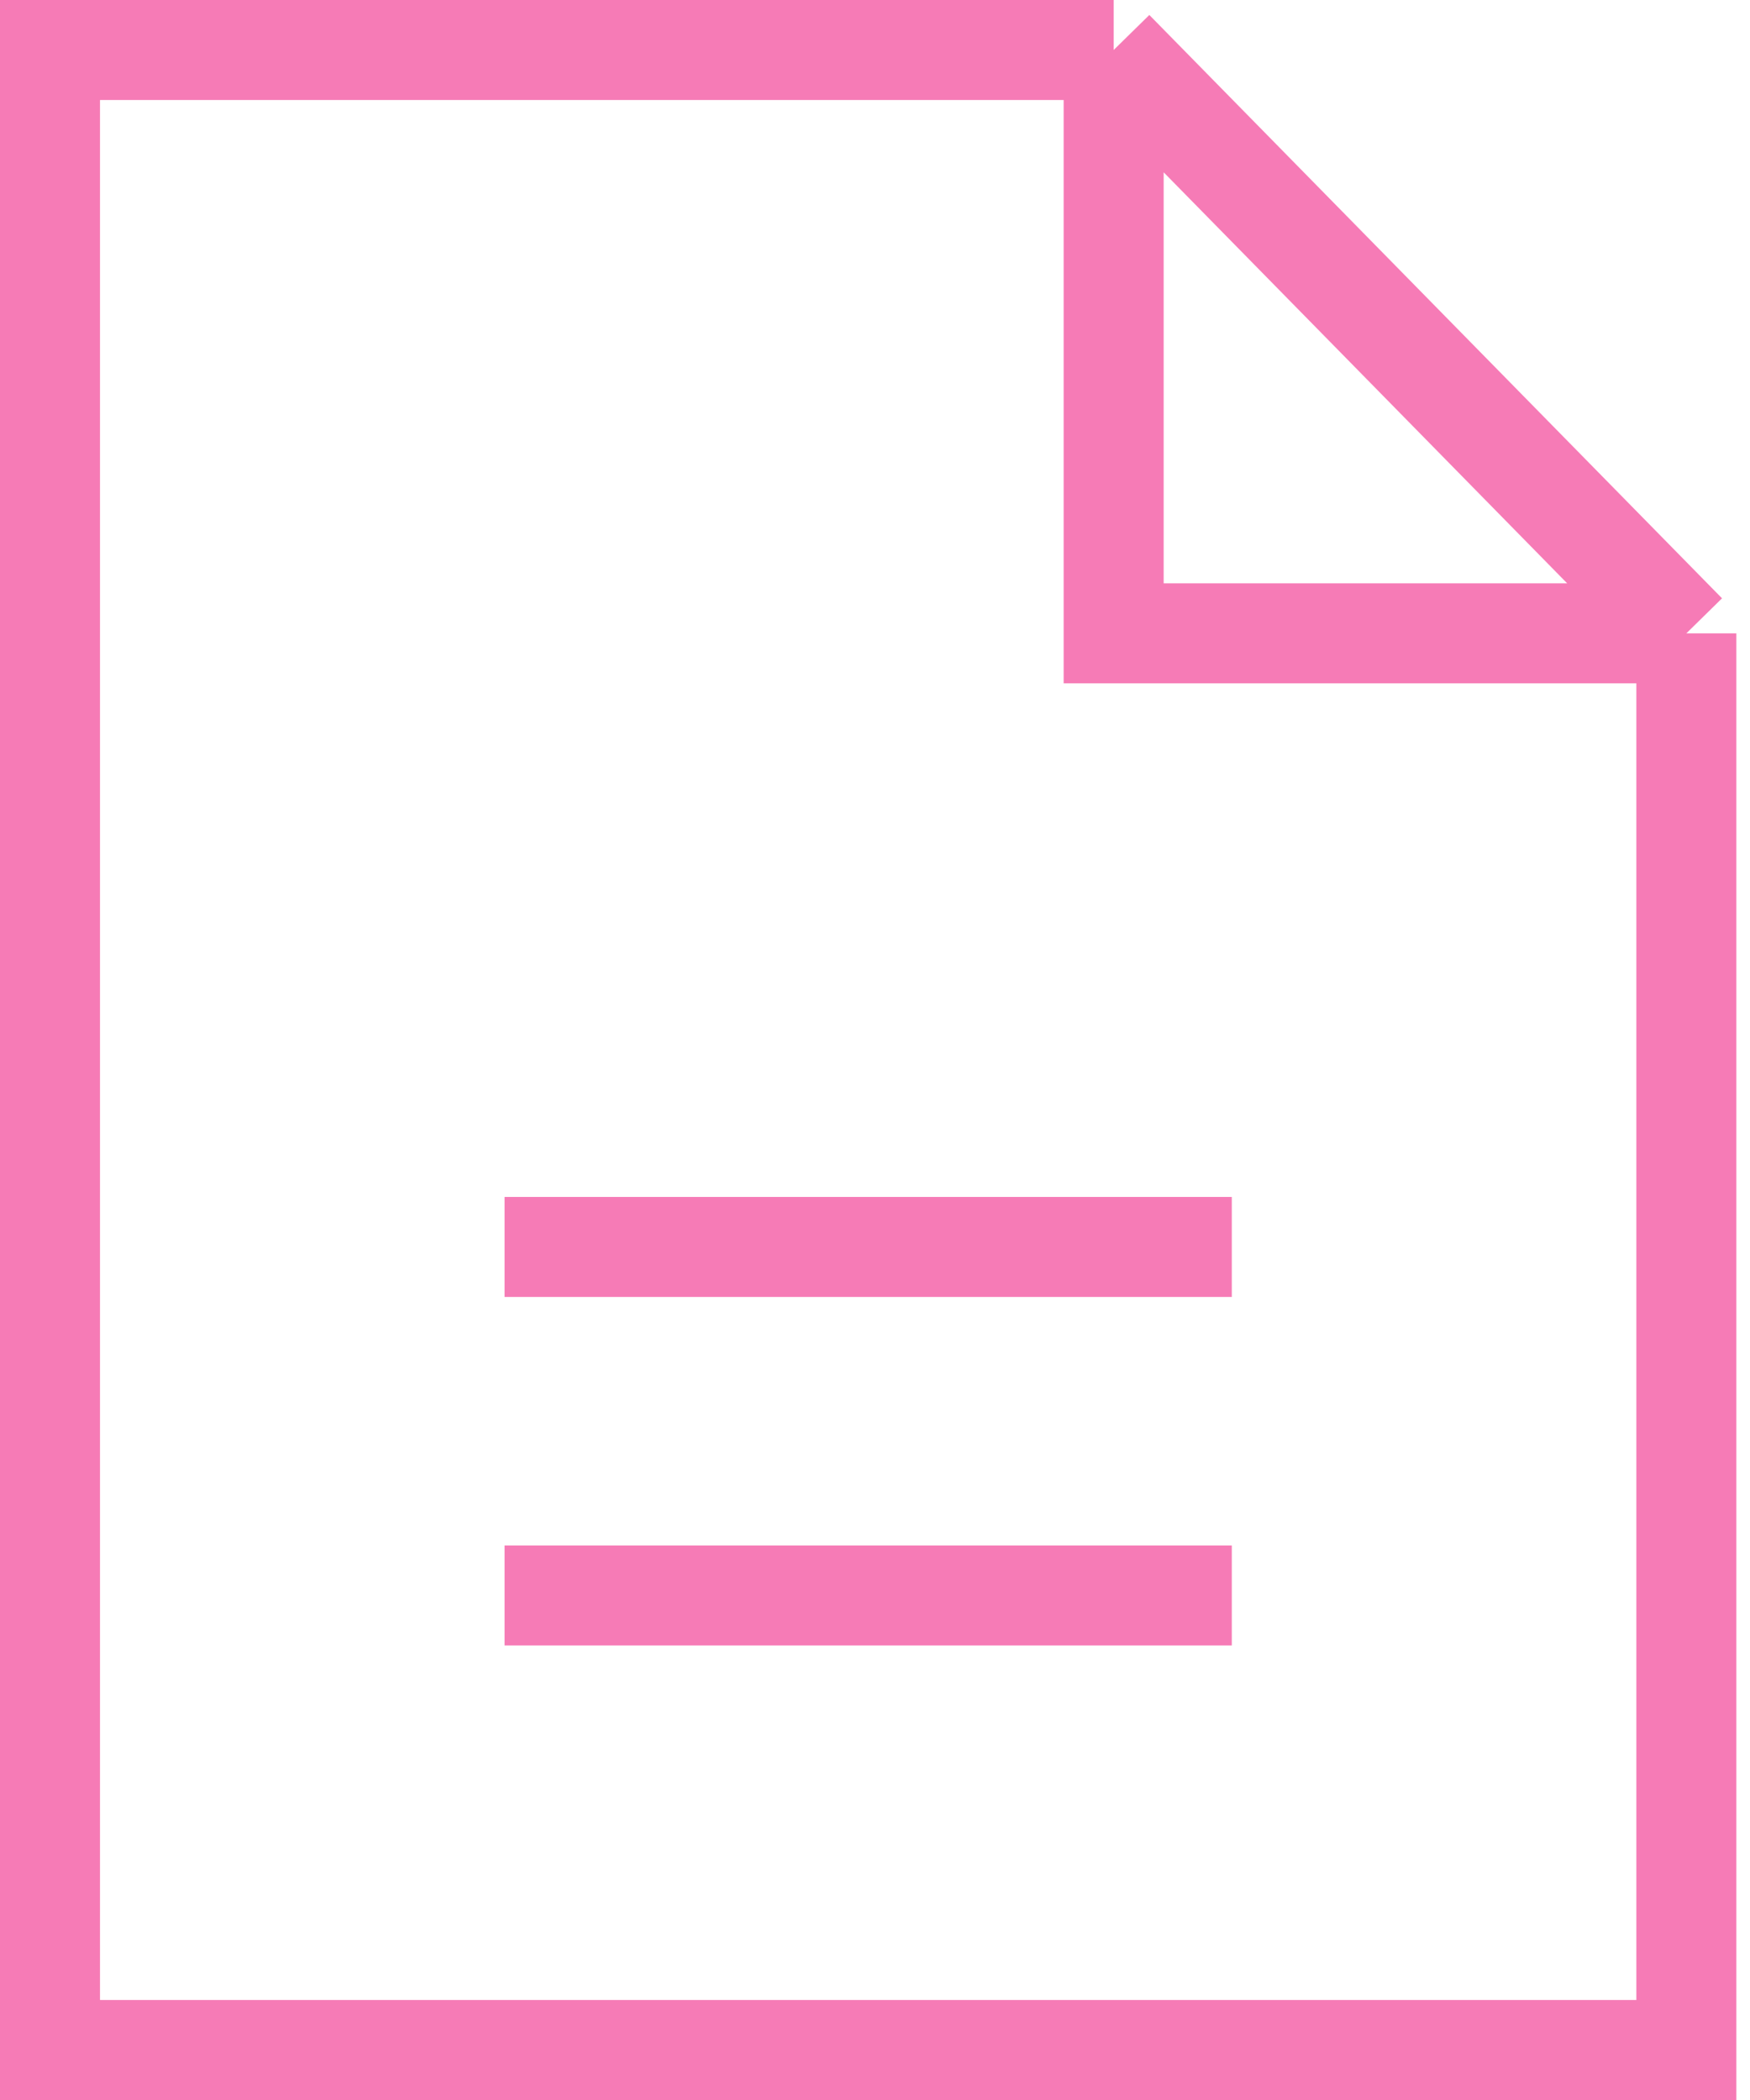 <svg xmlns="http://www.w3.org/2000/svg" width="35" height="42" viewBox="0 0 35 42" fill="none"><path d="M22.273 1L33.727 12.667M22.273 1V12.667H33.727M22.273 1H1V41H33.727V12.667M10.091 24.939H24.636M10.091 31.909H24.636" stroke="#F67BB6" stroke-width="2"></path></svg>
